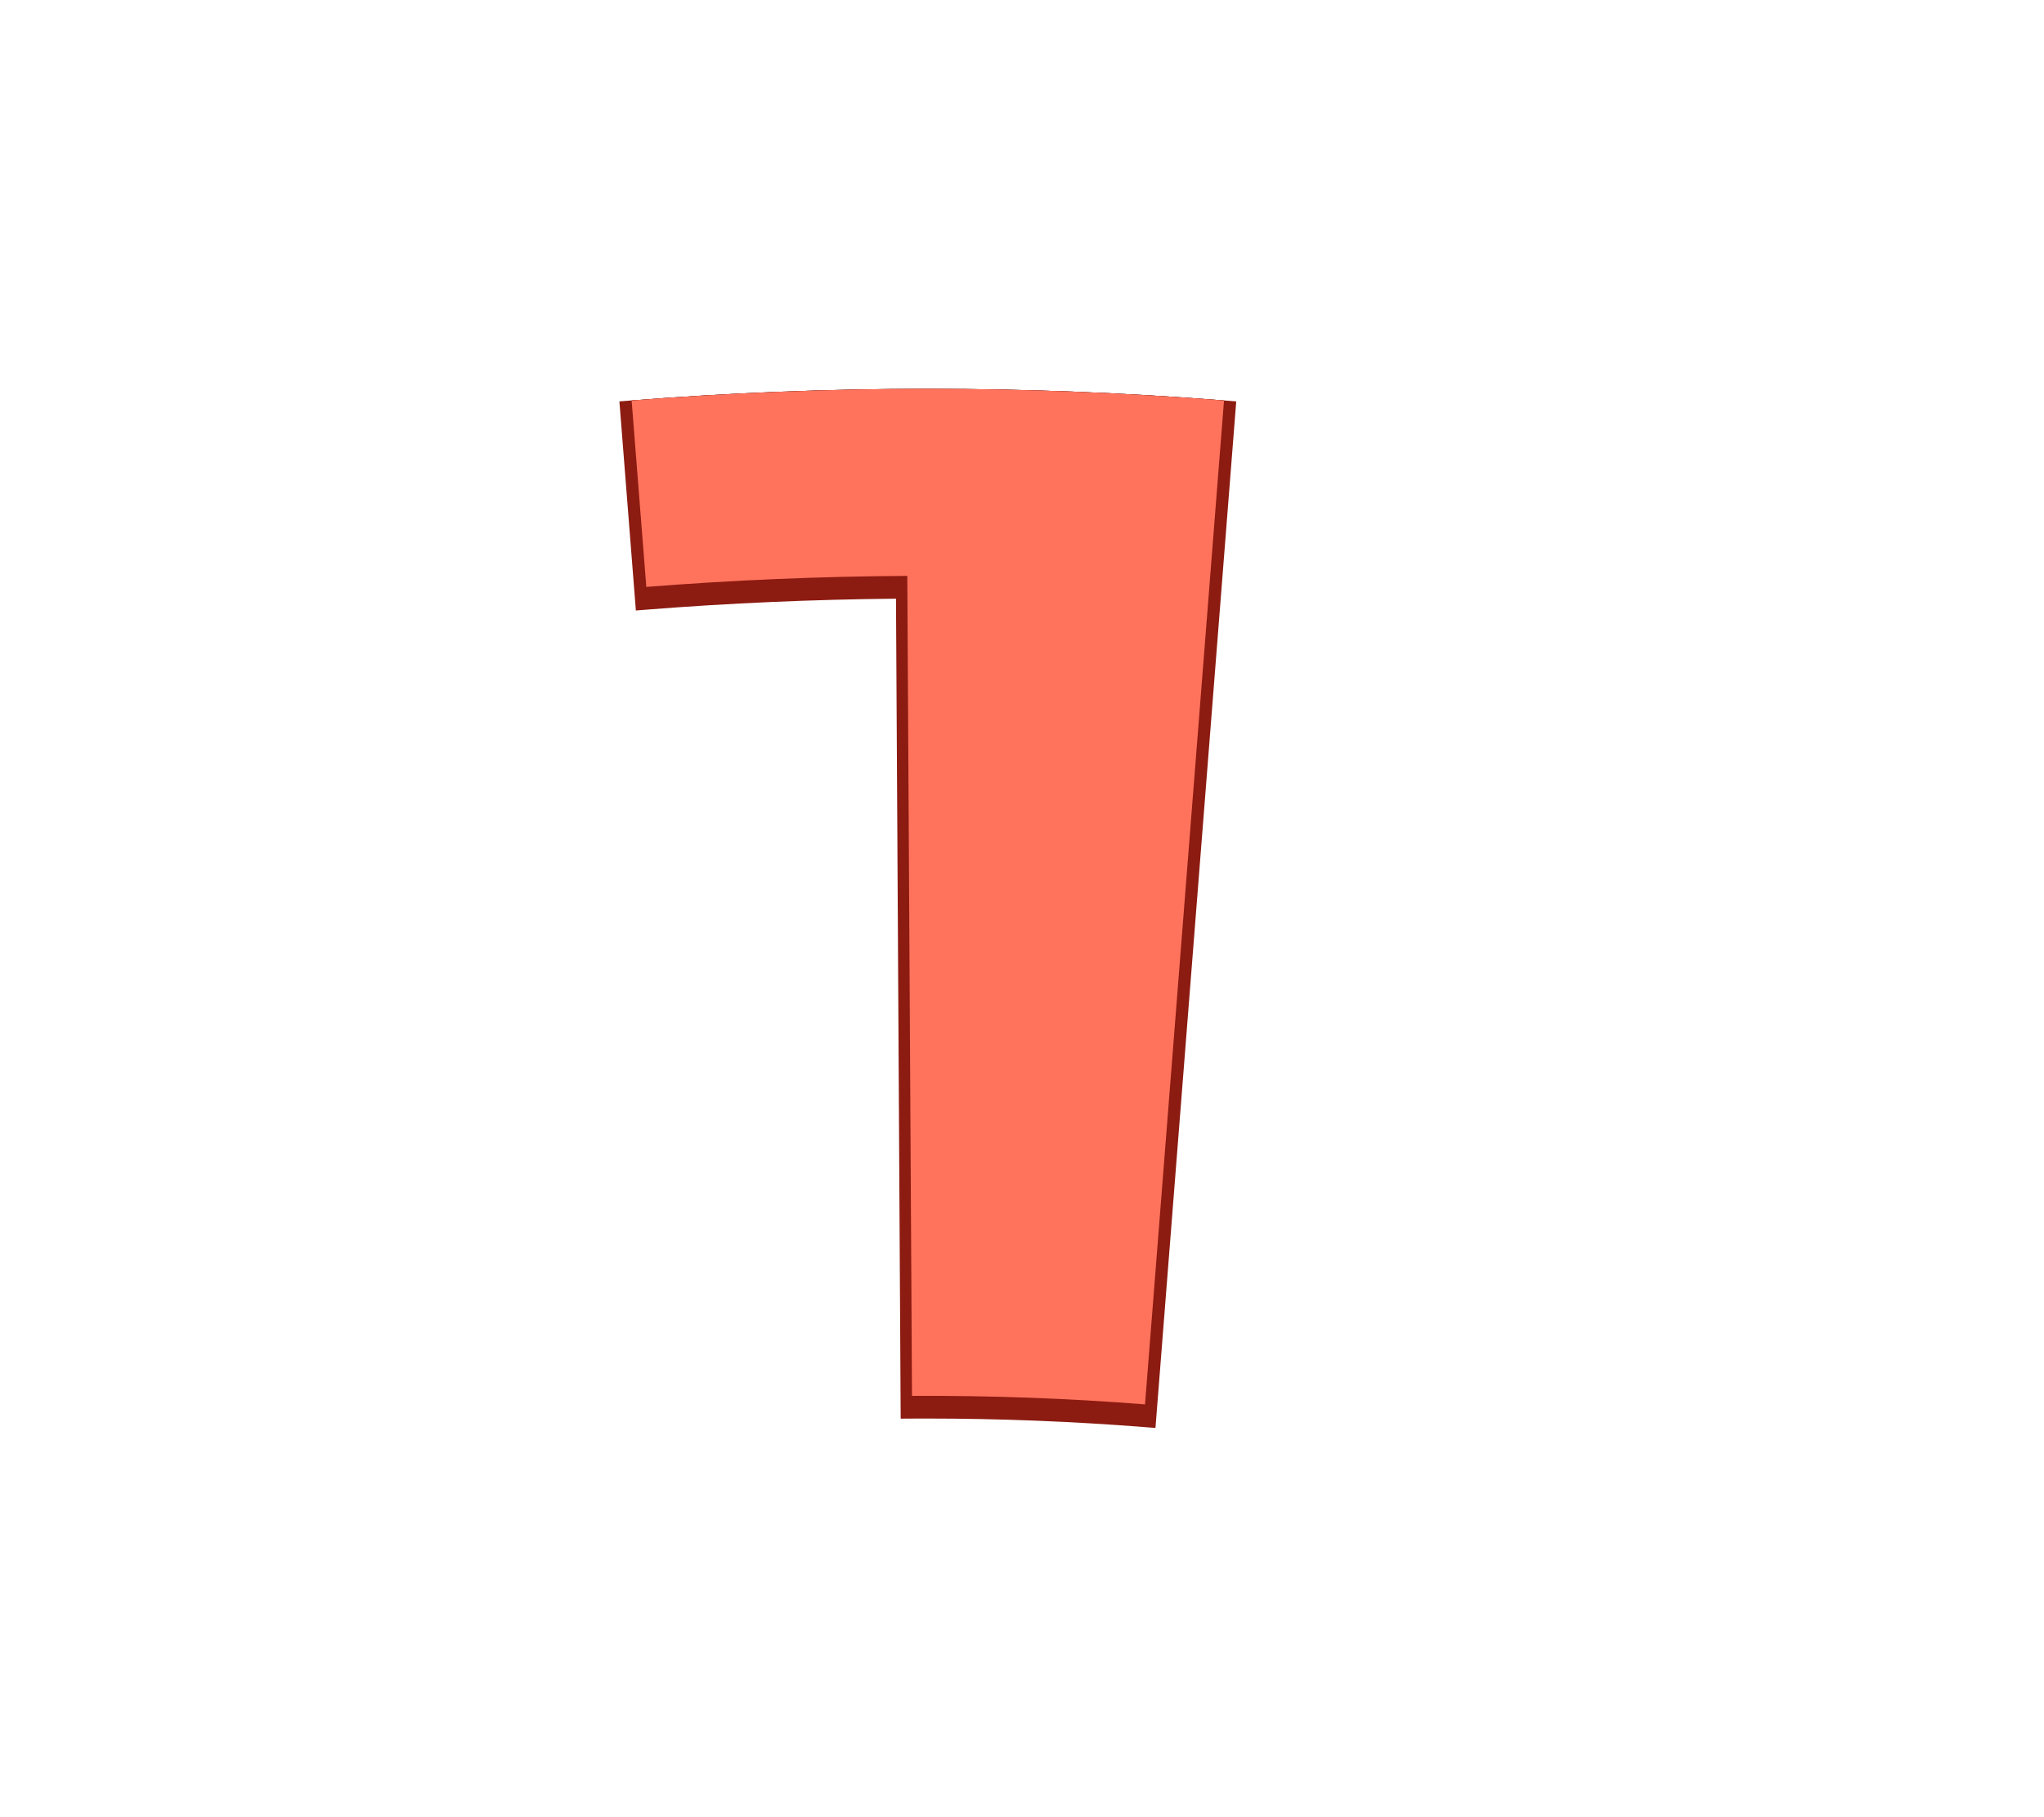 <?xml version="1.0" encoding="UTF-8"?>
<svg id="Layer_2" data-name="Layer 2" xmlns="http://www.w3.org/2000/svg" viewBox="0 0 540 480">
  <defs>
    <style>
      .cls-1 {
        fill: #ff735d;
      }

      .cls-1, .cls-2, .cls-3, .cls-4 {
        stroke-width: 0px;
      }

      .cls-3 {
        fill: none;
      }

      .cls-4 {
        fill: #8c1b11;
      }
    </style>
  </defs>
  <g id="Layer_2-2" data-name="Layer 2">
    <g>
      <g>
        <path class="cls-2" d="m323.37,105.78c-6.96,88.39-13.91,176.79-20.87,265.18-20.49-1.61-41.03-2.36-61.56-2.24-.41-72.2-.83-144.4-1.24-216.6-23,.13-46,1.1-68.95,2.91-1.29-16.42-2.58-32.83-3.88-49.25,52.09-4.1,104.41-4.1,156.5,0Z"/>
        <path class="cls-4" d="m302.26,376.95c-18.93-1.49-38.16-2.25-57.15-2.25-1.39,0-2.77,0-4.16.01l-3,.02-1.24-216.59c-21.86.2-43.96,1.16-65.73,2.88l-2.99.24-4.35-55.23,2.99-.24c26-2.05,52.41-3.08,78.49-3.08s52.49,1.04,78.49,3.08l2.99.24-21.34,271.16-2.99-.24Z"/>
        <path class="cls-1" d="m323.37,105.78c-6.96,88.39-13.91,176.79-20.87,265.18-20.49-1.61-41.03-2.36-61.56-2.24-.41-72.2-.83-144.4-1.24-216.6-23,.13-46,1.1-68.95,2.91-1.29-16.42-2.58-32.83-3.88-49.25,52.09-4.1,104.41-4.1,156.5,0Z"/>
      </g>
      <rect class="cls-3" width="540" height="480"/>
    </g>
  </g>
</svg>